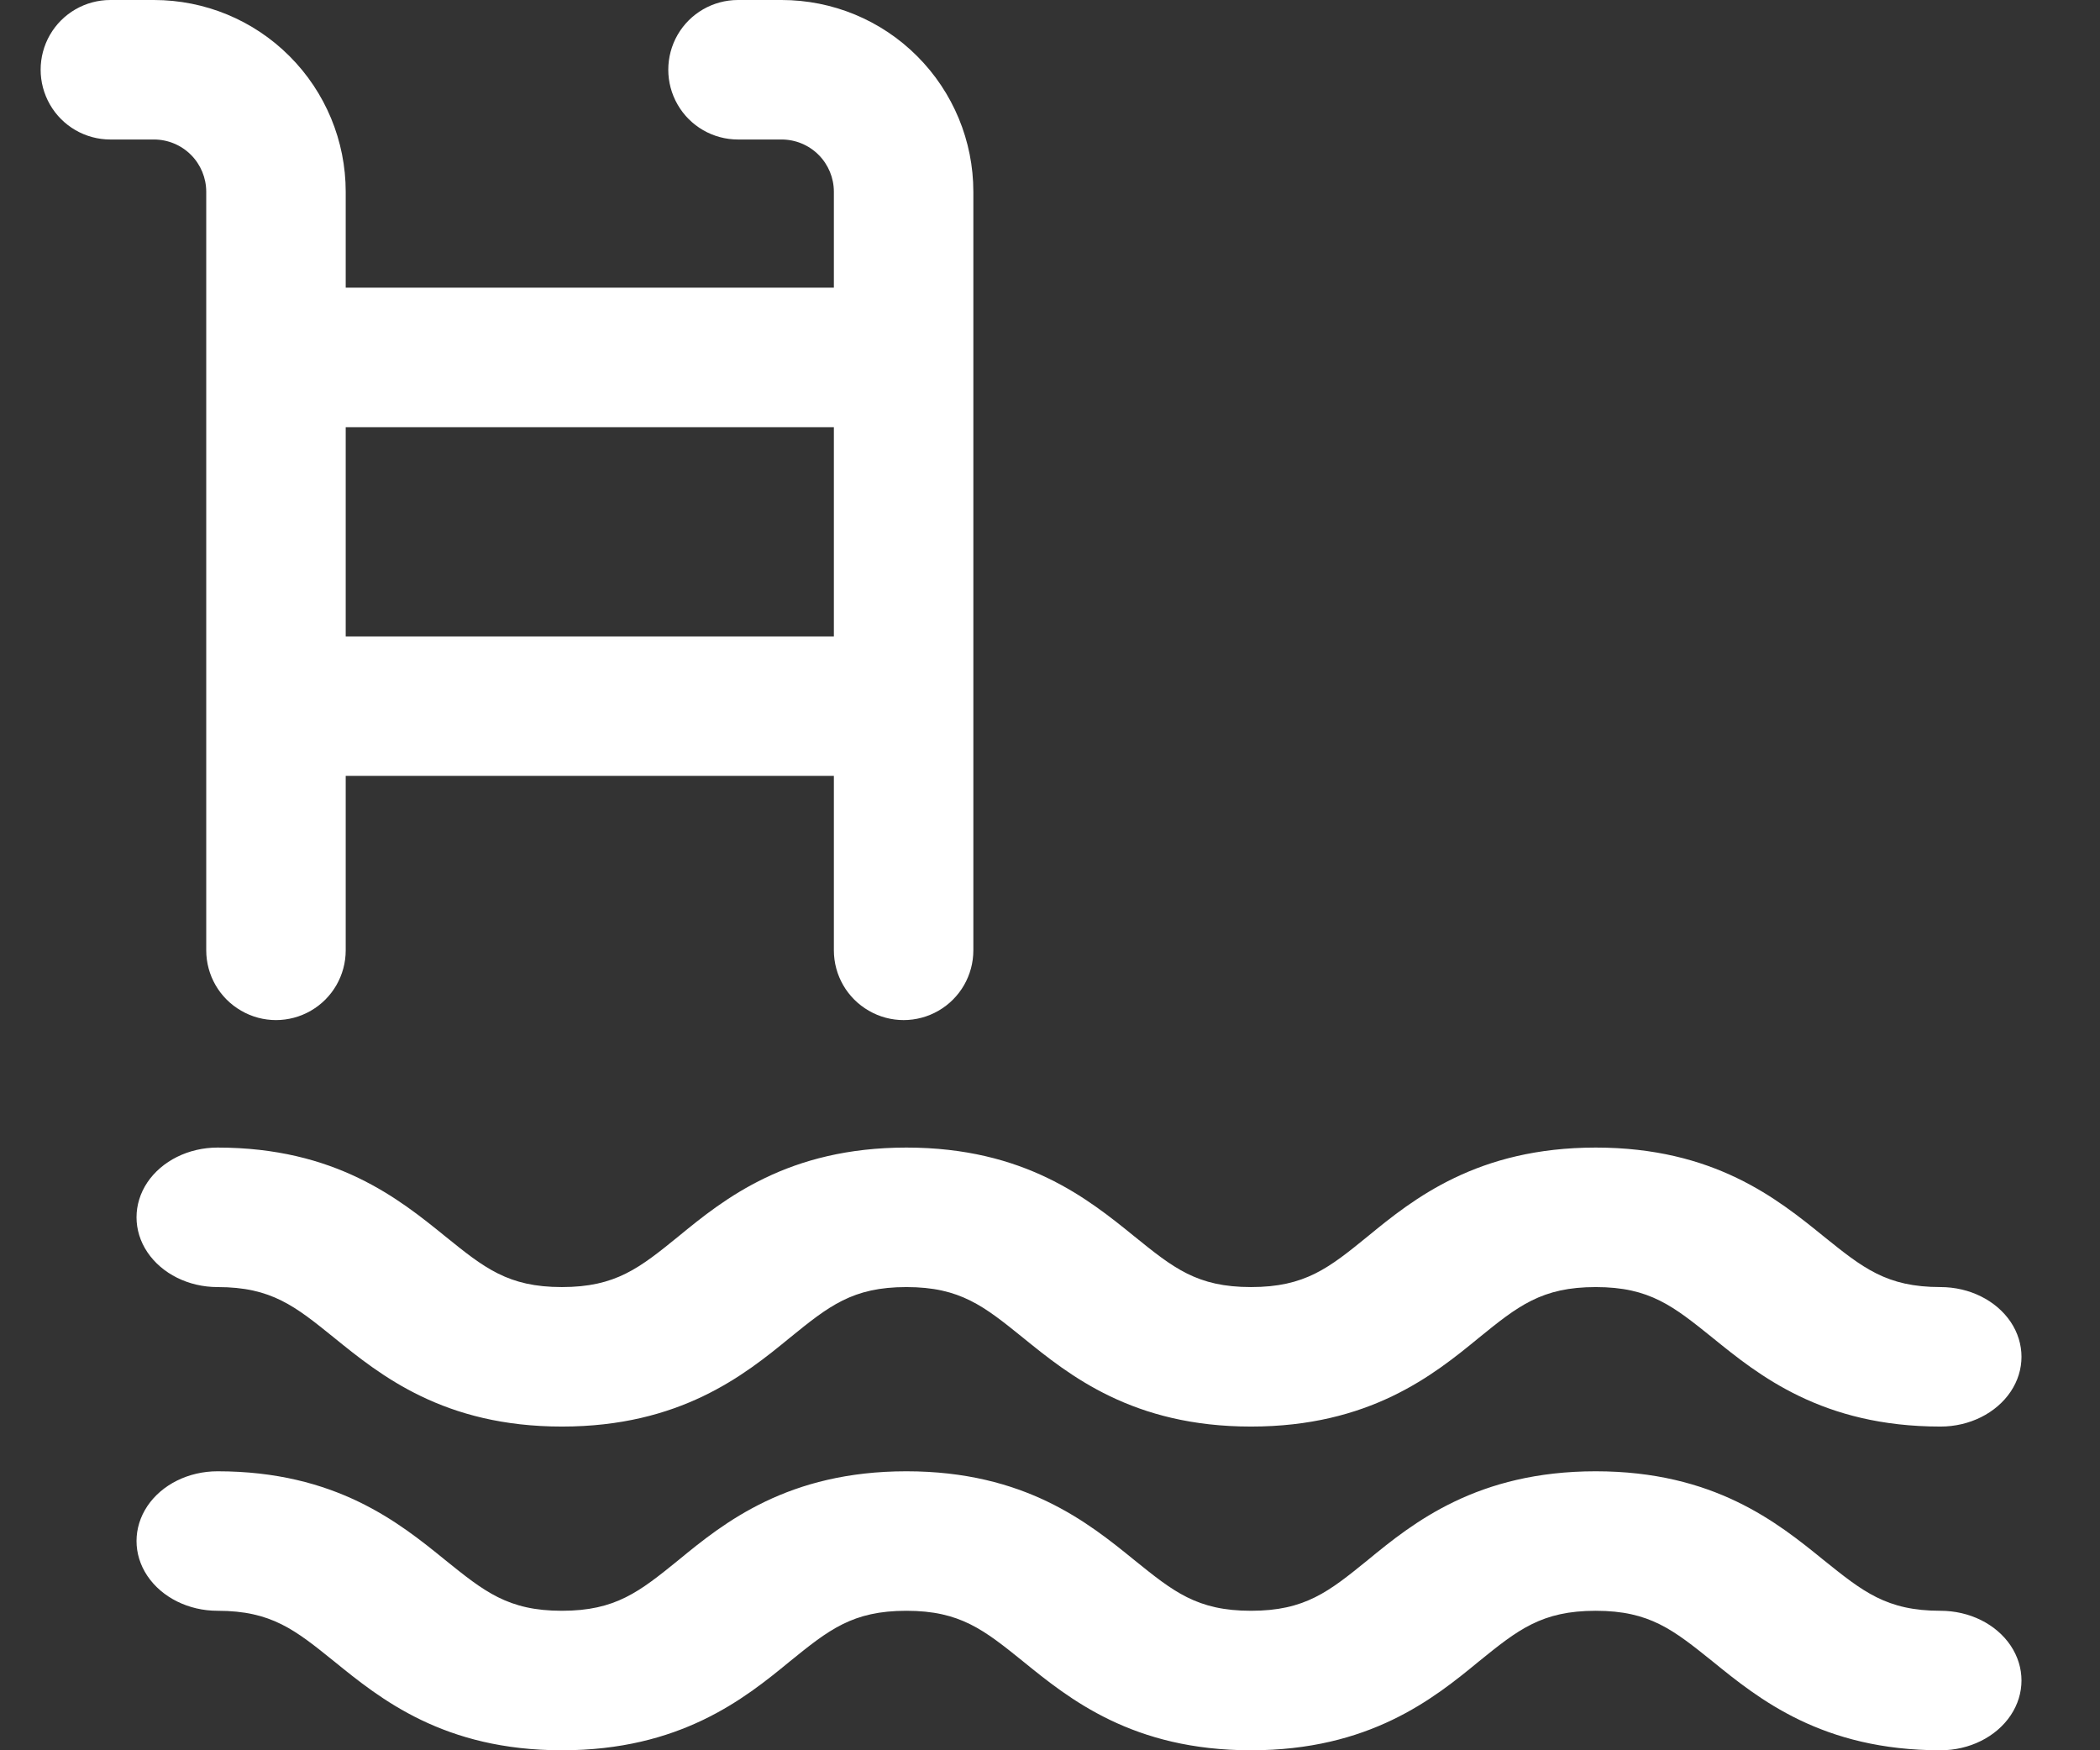 <?xml version="1.0" encoding="UTF-8"?>
<svg width="24px" height="20px" viewBox="0 0 24 20" version="1.1" xmlns="http://www.w3.org/2000/svg" xmlns:xlink="http://www.w3.org/1999/xlink">
    <rect x="0" y="0" width="24" height="20" fill="#333333" stroke="none"/>
    <!-- Generator: Sketch 61.1 (89650) - https://sketch.com -->
    <title>swimming-pool-removal-icn</title>
    <desc>Created with Sketch.</desc>
    <g id="Page-1" stroke="none" stroke-width="1" fill="none" fill-rule="evenodd">
        <g id="swimming-pool-removal-icn" fill="#FFFFFF" fill-rule="nonzero">
            <path d="M1.261,1.594 L1.759,1.594 C1.918,1.594 2.07,1.657 2.182,1.769 C2.294,1.881 2.357,2.033 2.357,2.191 L2.357,10.859 C2.357,11.144 2.509,11.407 2.756,11.549 C3.002,11.692 3.306,11.692 3.553,11.549 C3.799,11.407 3.951,11.144 3.951,10.859 L3.951,8.866 L9.53,8.866 L9.53,10.859 C9.53,11.144 9.682,11.407 9.929,11.549 C10.175,11.692 10.479,11.692 10.726,11.549 C10.972,11.407 11.124,11.144 11.124,10.859 L11.124,2.191 C11.124,1.61 10.893,1.053 10.482,0.642 C10.071,0.23 9.514,-0 8.932,-0 L8.434,-0 C8.149,-0 7.886,0.152 7.744,0.398 C7.602,0.645 7.602,0.949 7.744,1.195 C7.886,1.442 8.149,1.594 8.434,1.594 L8.932,1.594 C9.091,1.594 9.243,1.657 9.355,1.769 C9.467,1.881 9.53,2.033 9.53,2.191 L9.53,3.287 L3.951,3.287 L3.951,2.191 C3.951,1.61 3.72,1.053 3.309,0.642 C2.898,0.23 2.341,-0 1.759,-0 L1.261,-0 C0.976,-0 0.713,0.152 0.571,0.398 C0.429,0.645 0.429,0.948 0.571,1.195 C0.713,1.442 0.976,1.594 1.261,1.594 L1.261,1.594 Z M9.53,4.881 L9.53,7.272 L3.951,7.272 L3.951,4.881 L9.53,4.881 Z" id="Shape"></path>
            <path d="M22.177,14.707 C21.559,14.707 21.29,14.488 20.841,14.127 C20.313,13.699 19.589,13.113 18.237,13.113 C16.885,13.113 16.153,13.699 15.632,14.127 C15.186,14.49 14.915,14.707 14.297,14.707 C13.679,14.707 13.41,14.488 12.963,14.127 C12.435,13.699 11.711,13.113 10.359,13.113 C9.007,13.113 8.276,13.699 7.755,14.127 C7.308,14.49 7.037,14.707 6.421,14.707 C5.806,14.707 5.535,14.488 5.088,14.127 C4.56,13.699 3.835,13.113 2.486,13.113 L2.486,13.113 C2.155,13.113 1.85,13.265 1.684,13.511 C1.519,13.758 1.519,14.062 1.684,14.308 C1.85,14.555 2.155,14.707 2.486,14.707 C3.104,14.707 3.373,14.926 3.82,15.287 C4.348,15.715 5.072,16.301 6.422,16.301 C7.771,16.301 8.505,15.715 9.026,15.287 C9.473,14.924 9.743,14.707 10.359,14.707 C10.975,14.707 11.246,14.926 11.693,15.287 C12.221,15.715 12.945,16.301 14.297,16.301 C15.649,16.301 16.38,15.715 16.901,15.287 C17.348,14.924 17.619,14.707 18.237,14.707 C18.855,14.707 19.124,14.926 19.573,15.287 C20.101,15.715 20.825,16.301 22.177,16.301 L22.177,16.301 C22.508,16.301 22.813,16.149 22.979,15.902 C23.144,15.656 23.144,15.352 22.979,15.105 C22.813,14.859 22.508,14.707 22.177,14.707 L22.177,14.707 Z" id="Path"></path>
            <path d="M22.177,18.406 C21.559,18.406 21.29,18.186 20.841,17.826 C20.313,17.397 19.589,16.812 18.237,16.812 C16.885,16.812 16.153,17.397 15.632,17.826 C15.186,18.188 14.915,18.406 14.297,18.406 C13.679,18.406 13.41,18.186 12.963,17.826 C12.435,17.397 11.711,16.812 10.359,16.812 C9.007,16.812 8.276,17.397 7.755,17.826 C7.308,18.188 7.037,18.406 6.421,18.406 C5.806,18.406 5.535,18.186 5.088,17.826 C4.56,17.397 3.835,16.812 2.486,16.812 L2.486,16.812 C2.155,16.812 1.85,16.963 1.684,17.21 C1.519,17.457 1.519,17.761 1.684,18.007 C1.85,18.254 2.155,18.406 2.486,18.406 C3.104,18.406 3.373,18.625 3.82,18.985 C4.348,19.414 5.072,20 6.422,20 C7.771,20 8.505,19.414 9.026,18.985 C9.473,18.623 9.743,18.406 10.359,18.406 C10.975,18.406 11.246,18.625 11.693,18.985 C12.221,19.414 12.945,20 14.297,20 C15.649,20 16.38,19.414 16.901,18.985 C17.348,18.623 17.619,18.406 18.237,18.406 C18.855,18.406 19.124,18.625 19.573,18.985 C20.101,19.414 20.825,20 22.177,20 L22.177,20 C22.508,20 22.813,19.848 22.979,19.601 C23.144,19.354 23.144,19.051 22.979,18.804 C22.813,18.557 22.508,18.406 22.177,18.406 L22.177,18.406 Z" id="Path"></path>
        </g>
    </g>
</svg>